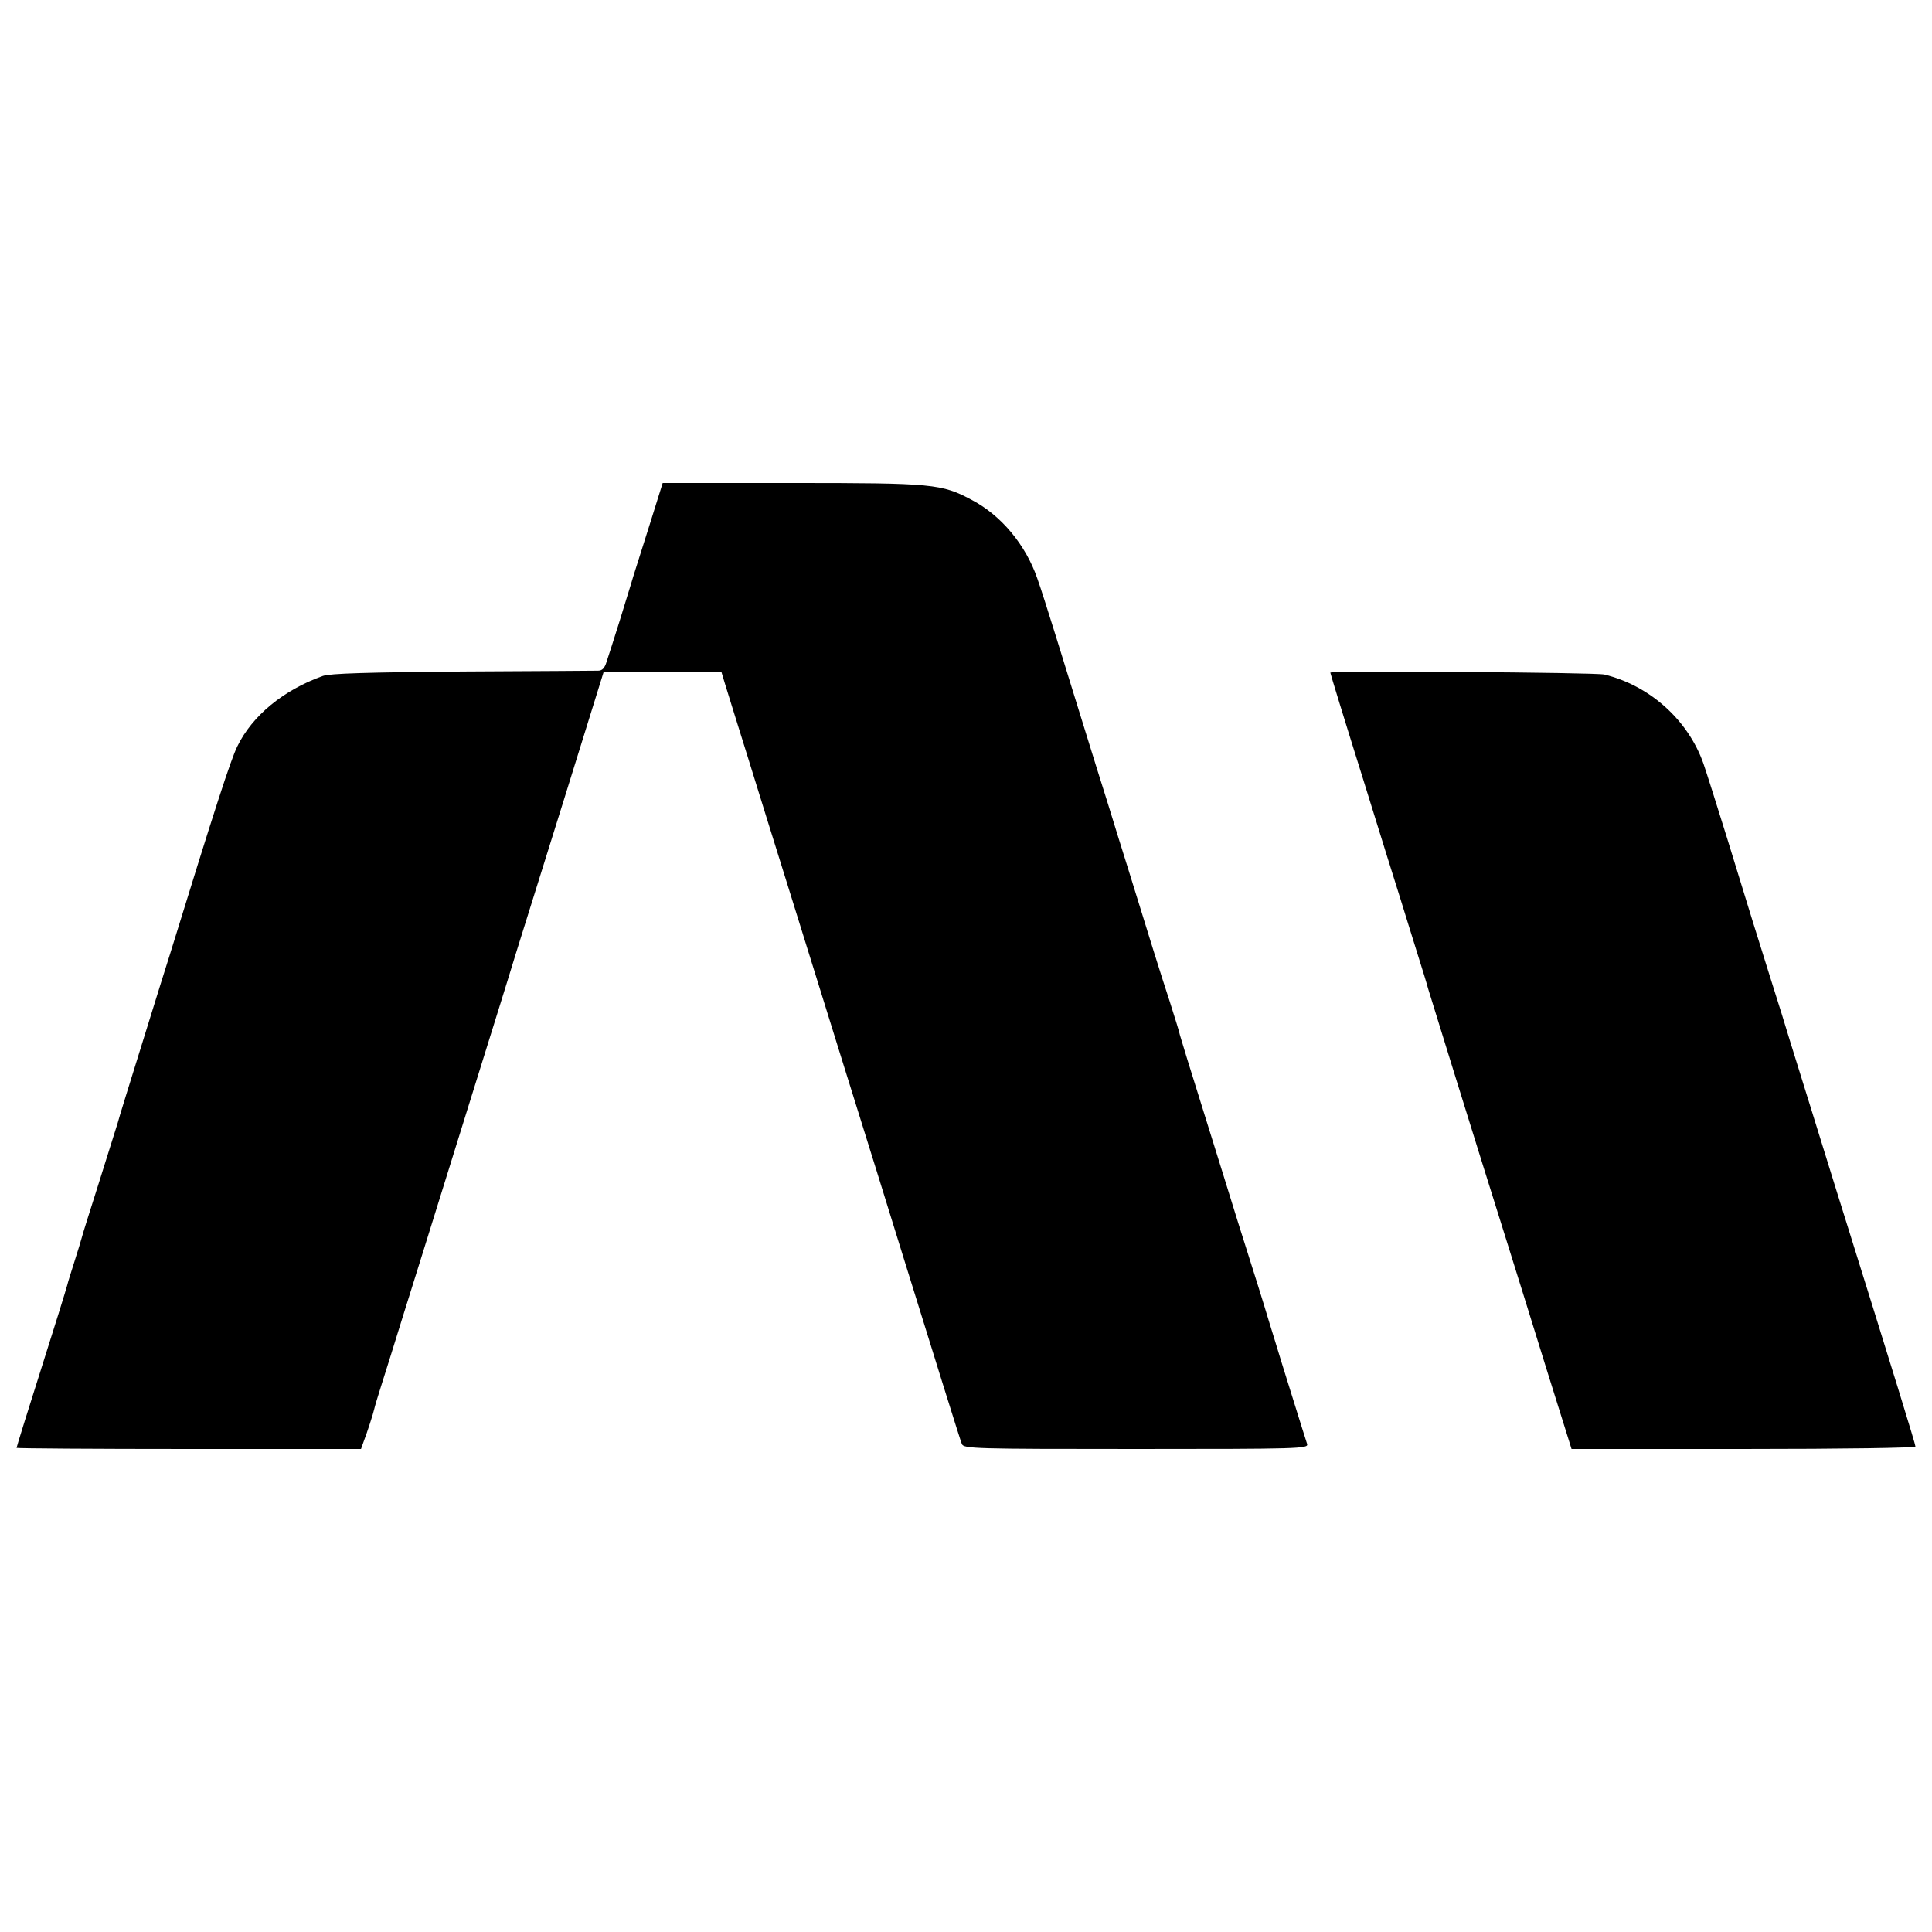 <?xml version="1.0" standalone="no"?>
<!DOCTYPE svg PUBLIC "-//W3C//DTD SVG 20010904//EN"
 "http://www.w3.org/TR/2001/REC-SVG-20010904/DTD/svg10.dtd">
<svg version="1.0" xmlns="http://www.w3.org/2000/svg"
 width="700pt" height="700pt" viewBox="0 0 700 700"
 preserveAspectRatio="xMidYMid meet">
<g transform="translate(0,700) scale(0.1,-0.1)"
fill="#000000" stroke="none">
<path d="M2355 5103 c-26 -82 -53 -168 -61 -193 -7 -25 -30 -97 -49 -160 -20
-63 -41 -130 -47 -147 -7 -24 -16 -33 -31 -33 -12 0 -233 -2 -492 -3 -345 -3
-479 -7 -505 -16 -143 -51 -256 -144 -310 -255 -25 -51 -81 -225 -245 -756
-13 -41 -47 -149 -75 -240 -72 -232 -110 -353 -114 -370 -3 -8 -32 -103 -66
-210 -34 -107 -63 -199 -64 -205 -1 -5 -13 -44 -26 -85 -13 -41 -25 -79 -26
-85 -1 -5 -16 -53 -32 -105 -119 -376 -152 -483 -152 -486 0 -2 281 -4 624 -4
l624 0 10 28 c12 31 35 102 38 117 1 6 13 46 27 90 14 44 48 152 75 240 51
163 67 213 237 760 53 171 107 344 120 385 13 41 37 120 54 175 17 55 96 307
175 560 l143 460 214 0 213 0 12 -40 c7 -22 44 -143 84 -270 39 -126 102 -329
140 -450 38 -121 132 -425 210 -675 78 -250 173 -554 210 -675 123 -396 208
-670 215 -687 7 -17 46 -18 632 -18 590 0 624 1 619 18 -16 49 -71 227 -93
297 -13 44 -33 107 -43 140 -10 33 -29 96 -43 140 -14 44 -46 145 -71 225 -25
80 -81 262 -126 405 -45 143 -83 267 -85 275 -1 8 -19 65 -38 125 -32 97 -72
226 -152 485 -13 41 -46 147 -73 235 -50 158 -100 322 -188 605 -25 80 -54
172 -66 205 -42 121 -130 227 -236 283 -110 59 -139 62 -654 62 l-467 0 -46
-147z"/>
<path d="M4820 4563 c0 -3 52 -173 116 -377 63 -204 126 -405 139 -446 13 -41
39 -127 59 -190 20 -63 38 -122 40 -131 4 -14 173 -560 286 -919 27 -85 90
-289 141 -453 l93 -297 623 0 c367 0 623 4 623 9 0 8 -69 233 -292 946 -56
182 -129 415 -163 525 -12 41 -44 143 -70 225 -53 168 -66 211 -158 510 -36
116 -74 236 -85 268 -56 159 -195 283 -359 323 -32 8 -993 14 -993 7z"/>
</g>
</svg>
